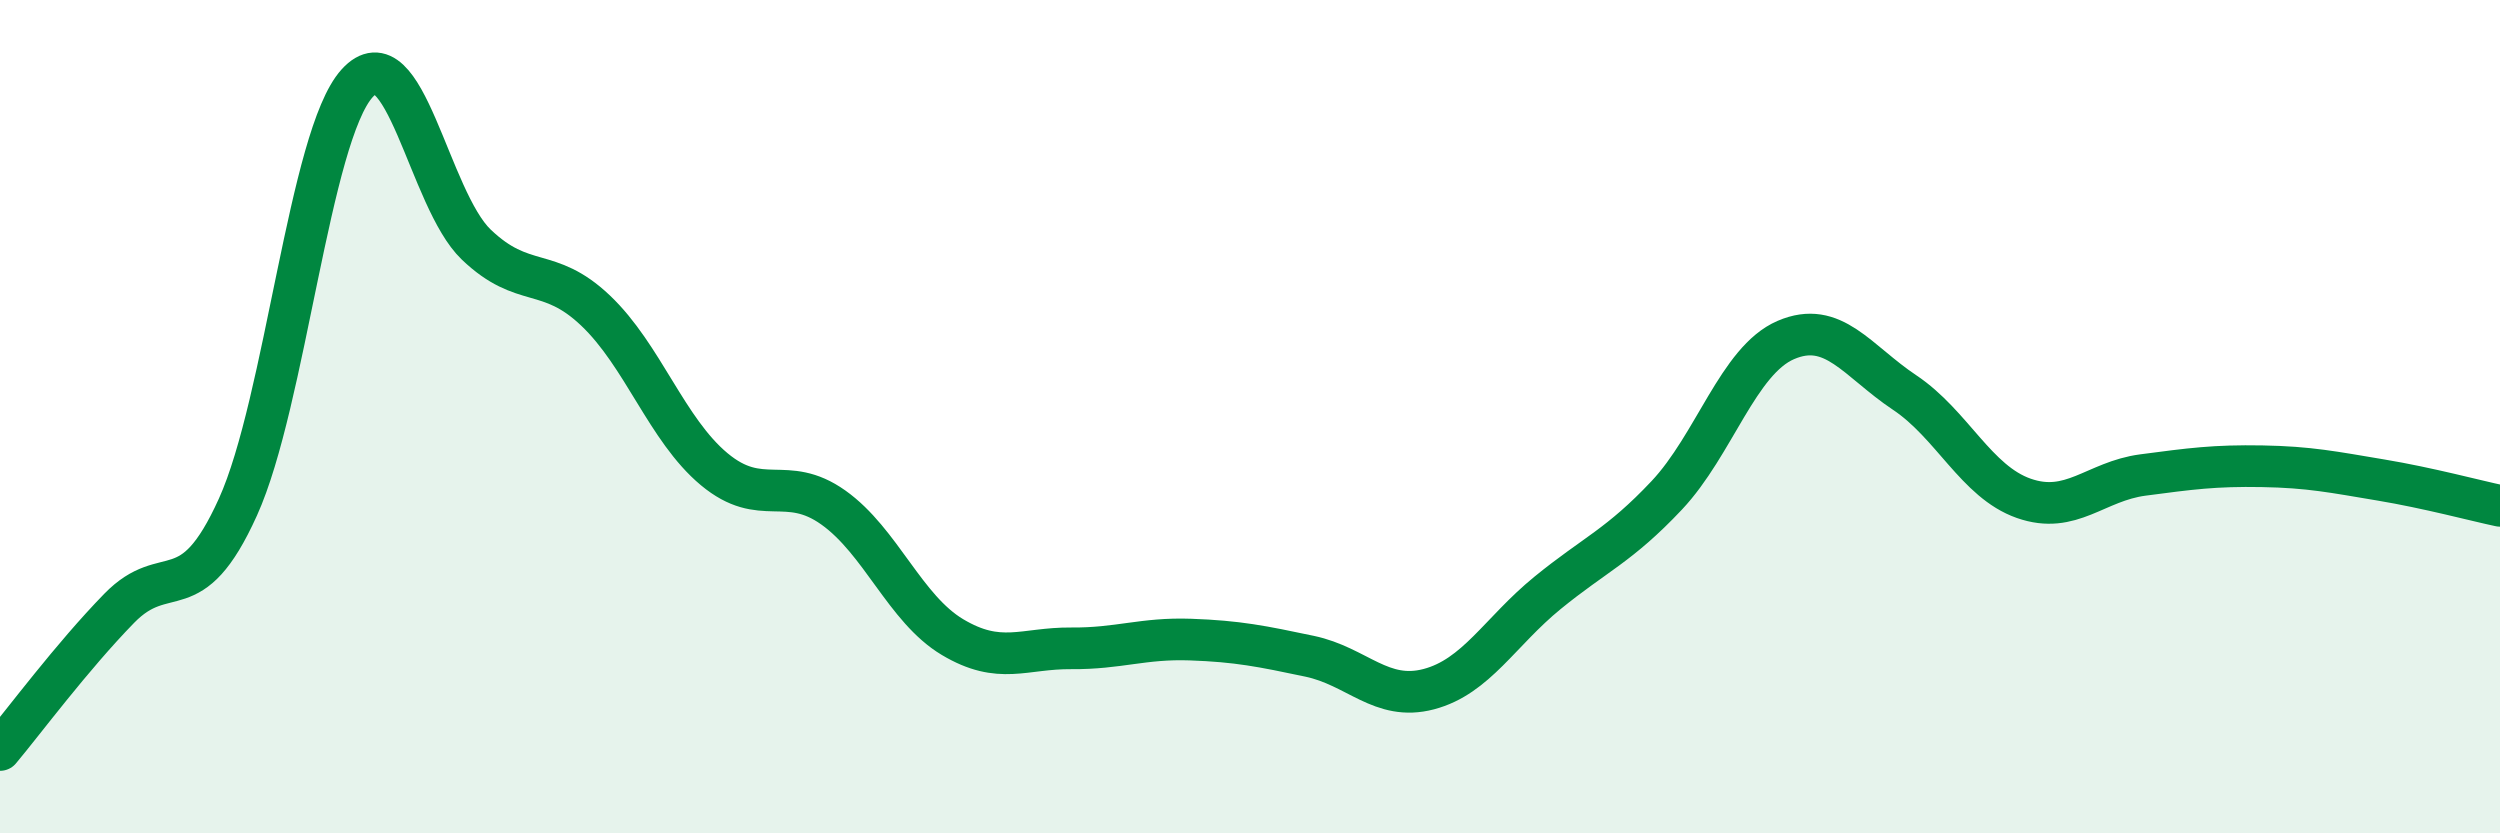 
    <svg width="60" height="20" viewBox="0 0 60 20" xmlns="http://www.w3.org/2000/svg">
      <path
        d="M 0,18 C 0.57,17.32 1.72,15.77 2.86,14.6 C 4,13.43 4.57,14.69 5.71,12.17 C 6.85,9.65 7.43,3.26 8.57,2 C 9.71,0.74 10.29,4.78 11.43,5.87 C 12.57,6.96 13.15,6.37 14.29,7.45 C 15.43,8.53 16,10.31 17.14,11.26 C 18.28,12.21 18.86,11.37 20,12.18 C 21.14,12.99 21.72,14.61 22.86,15.29 C 24,15.97 24.57,15.55 25.71,15.56 C 26.85,15.57 27.43,15.31 28.57,15.35 C 29.71,15.39 30.29,15.51 31.43,15.75 C 32.57,15.99 33.15,16.84 34.29,16.54 C 35.43,16.24 36,15.16 37.14,14.23 C 38.28,13.3 38.86,13.1 40,11.89 C 41.14,10.68 41.72,8.65 42.86,8.16 C 44,7.67 44.57,8.66 45.71,9.42 C 46.85,10.18 47.43,11.56 48.57,11.96 C 49.71,12.36 50.29,11.55 51.43,11.4 C 52.57,11.25 53.15,11.17 54.29,11.19 C 55.43,11.21 56,11.33 57.14,11.52 C 58.28,11.71 59.43,12.02 60,12.14L60 20L0 20Z"
        fill="#008740"
        opacity="0.1"
        stroke-linecap="round"
        stroke-linejoin="round"
      />
      <path
        d="M 0,18 C 0.57,17.32 1.72,15.77 2.86,14.6 C 4,13.43 4.57,14.69 5.71,12.17 C 6.85,9.65 7.43,3.26 8.57,2 C 9.71,0.74 10.29,4.78 11.43,5.87 C 12.57,6.96 13.15,6.37 14.29,7.45 C 15.43,8.53 16,10.31 17.14,11.26 C 18.28,12.21 18.86,11.37 20,12.18 C 21.14,12.99 21.72,14.61 22.86,15.29 C 24,15.97 24.57,15.55 25.71,15.56 C 26.85,15.57 27.43,15.31 28.57,15.35 C 29.71,15.39 30.29,15.51 31.43,15.75 C 32.57,15.99 33.15,16.84 34.29,16.54 C 35.43,16.24 36,15.16 37.14,14.23 C 38.28,13.3 38.86,13.1 40,11.89 C 41.14,10.68 41.72,8.65 42.86,8.16 C 44,7.67 44.57,8.66 45.71,9.42 C 46.85,10.18 47.43,11.56 48.57,11.96 C 49.71,12.36 50.29,11.55 51.43,11.4 C 52.57,11.25 53.15,11.17 54.29,11.19 C 55.43,11.21 56,11.33 57.14,11.52 C 58.28,11.71 59.43,12.02 60,12.14"
        stroke="#008740"
        stroke-width="1"
        fill="none"
        stroke-linecap="round"
        stroke-linejoin="round"
      />
    </svg>
  